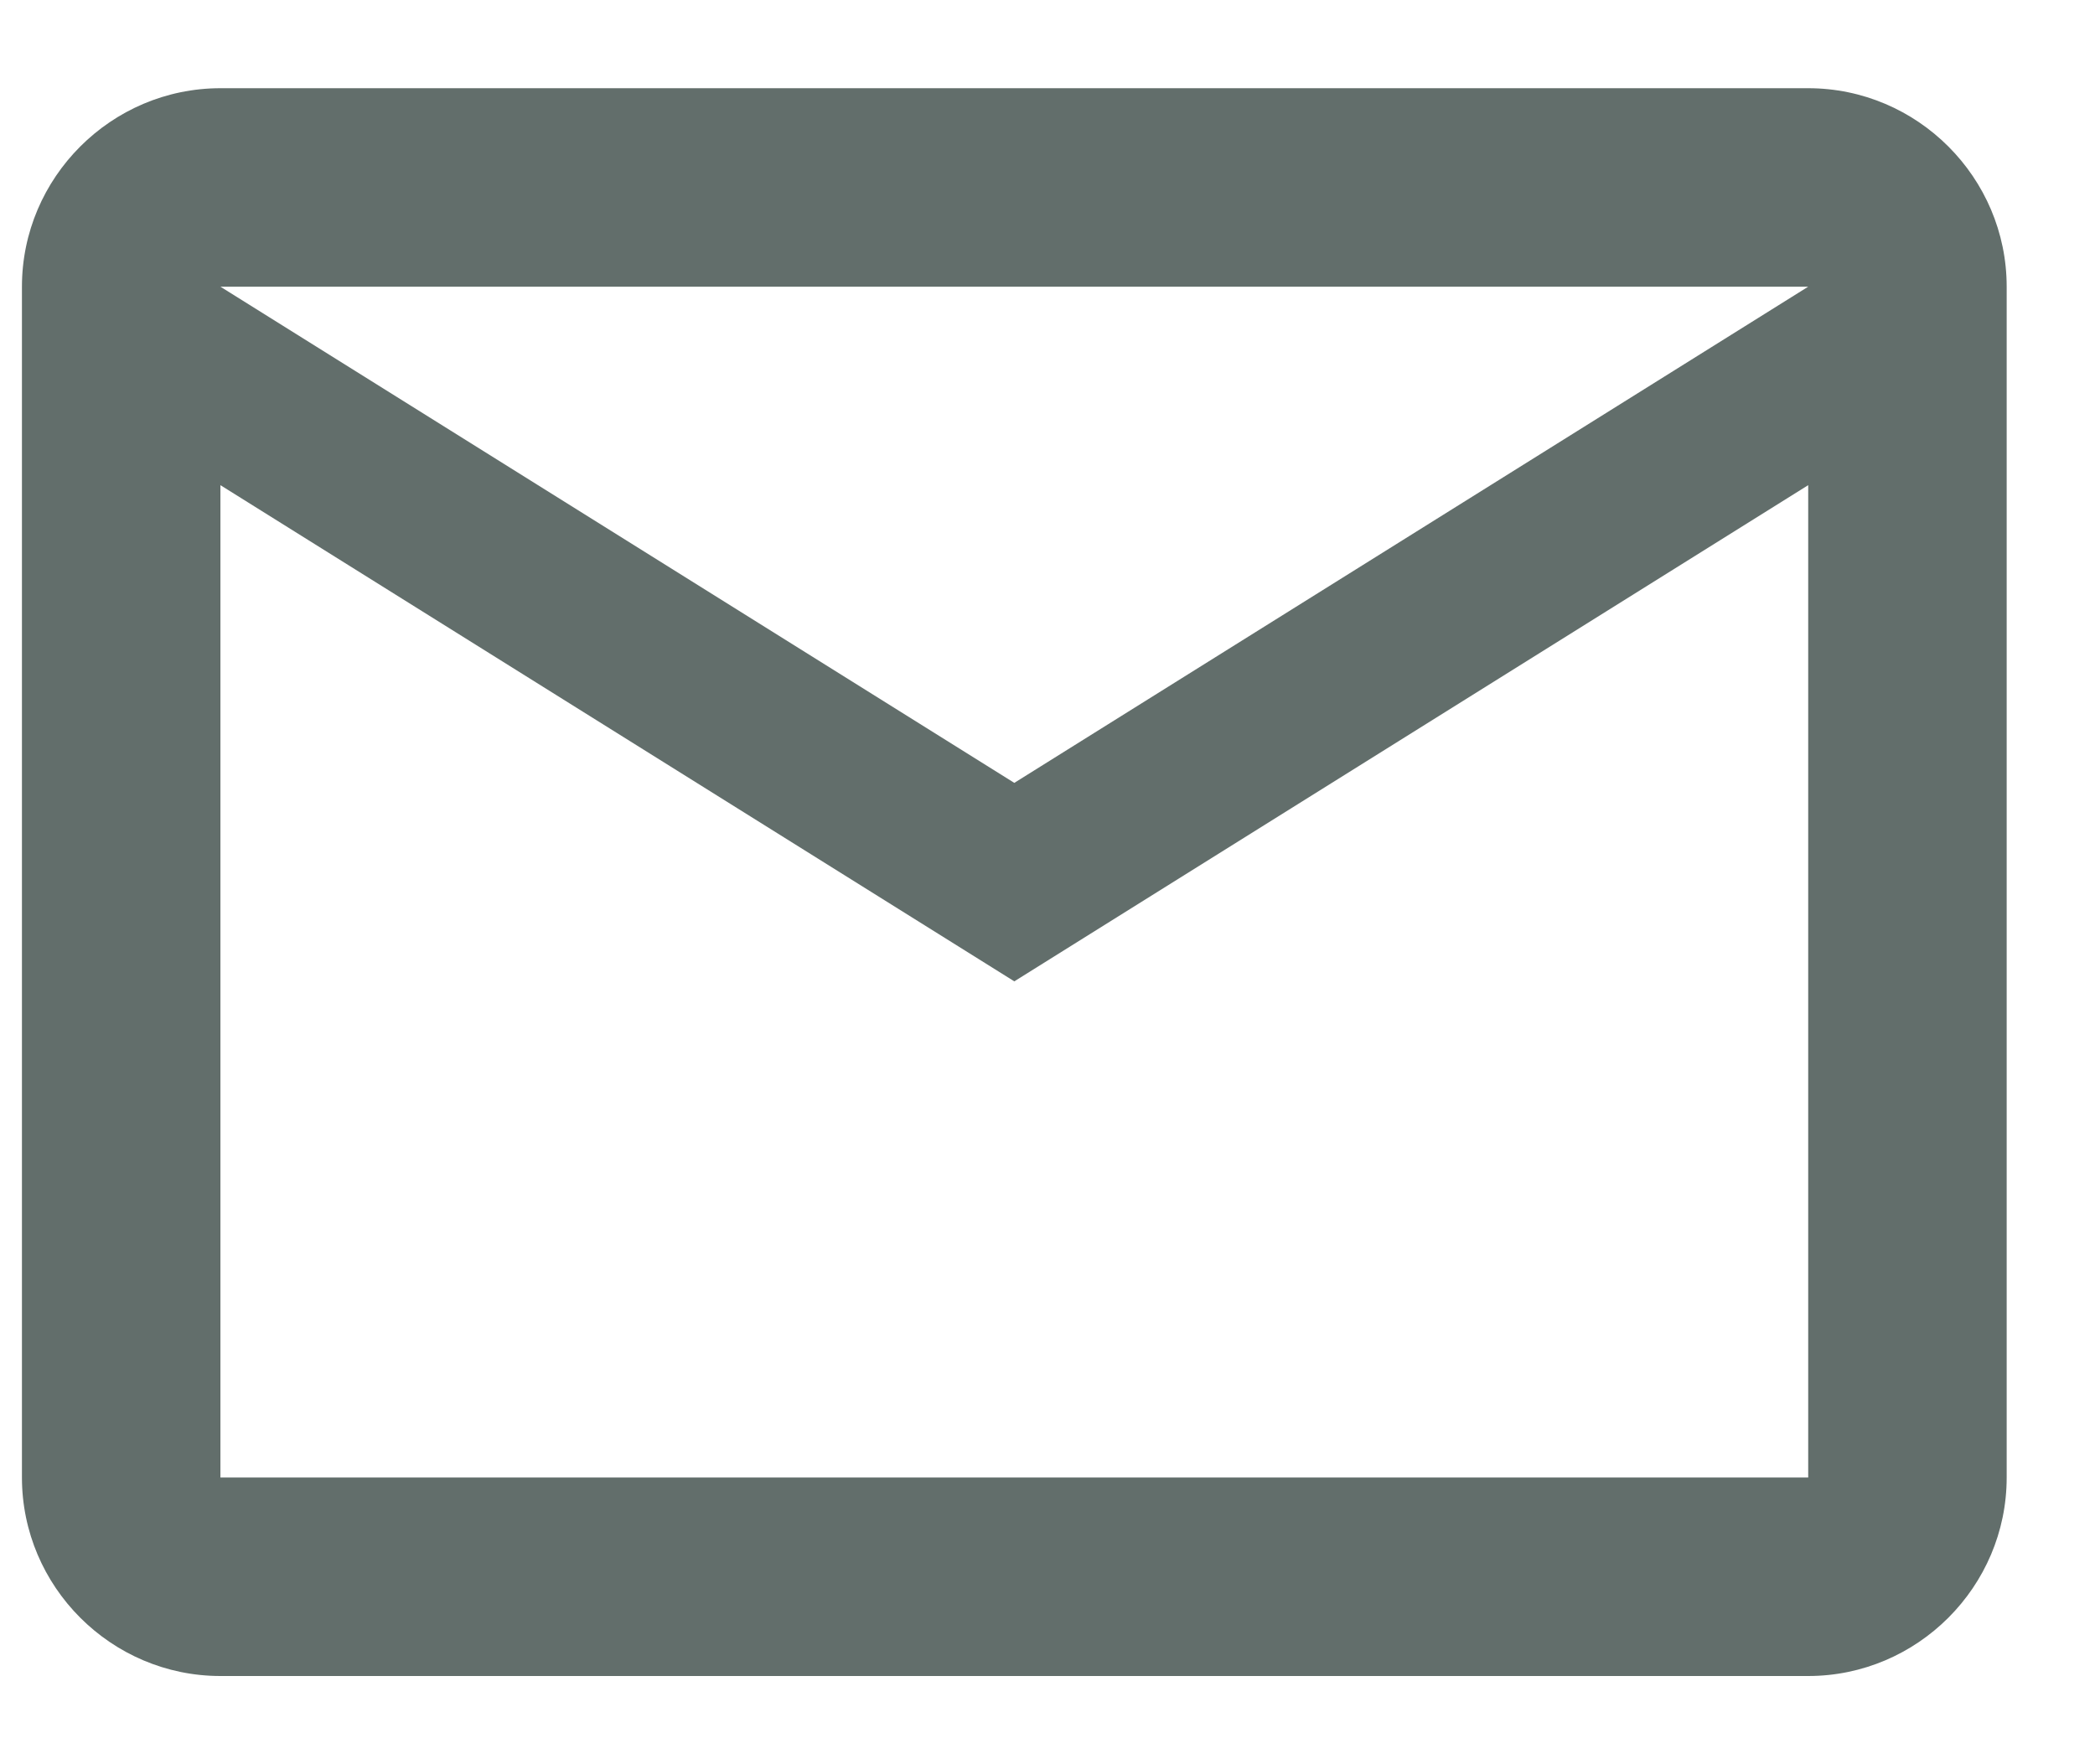 <svg width="19" height="16" viewBox="0 0 19 16" fill="none" xmlns="http://www.w3.org/2000/svg">
<path d="M18.199 2.6C18.199 1.61 17.389 0.8 16.399 0.8H1.999C1.009 0.8 0.199 1.61 0.199 2.6V13.4C0.199 14.39 1.009 15.2 1.999 15.2H16.399C17.389 15.2 18.199 14.39 18.199 13.4V2.6ZM16.399 2.6L9.199 7.1L1.999 2.6H16.399ZM16.399 13.4H1.999V4.4L9.199 8.9L16.399 4.4V13.4Z" fill="#626E6B"/>
</svg>

